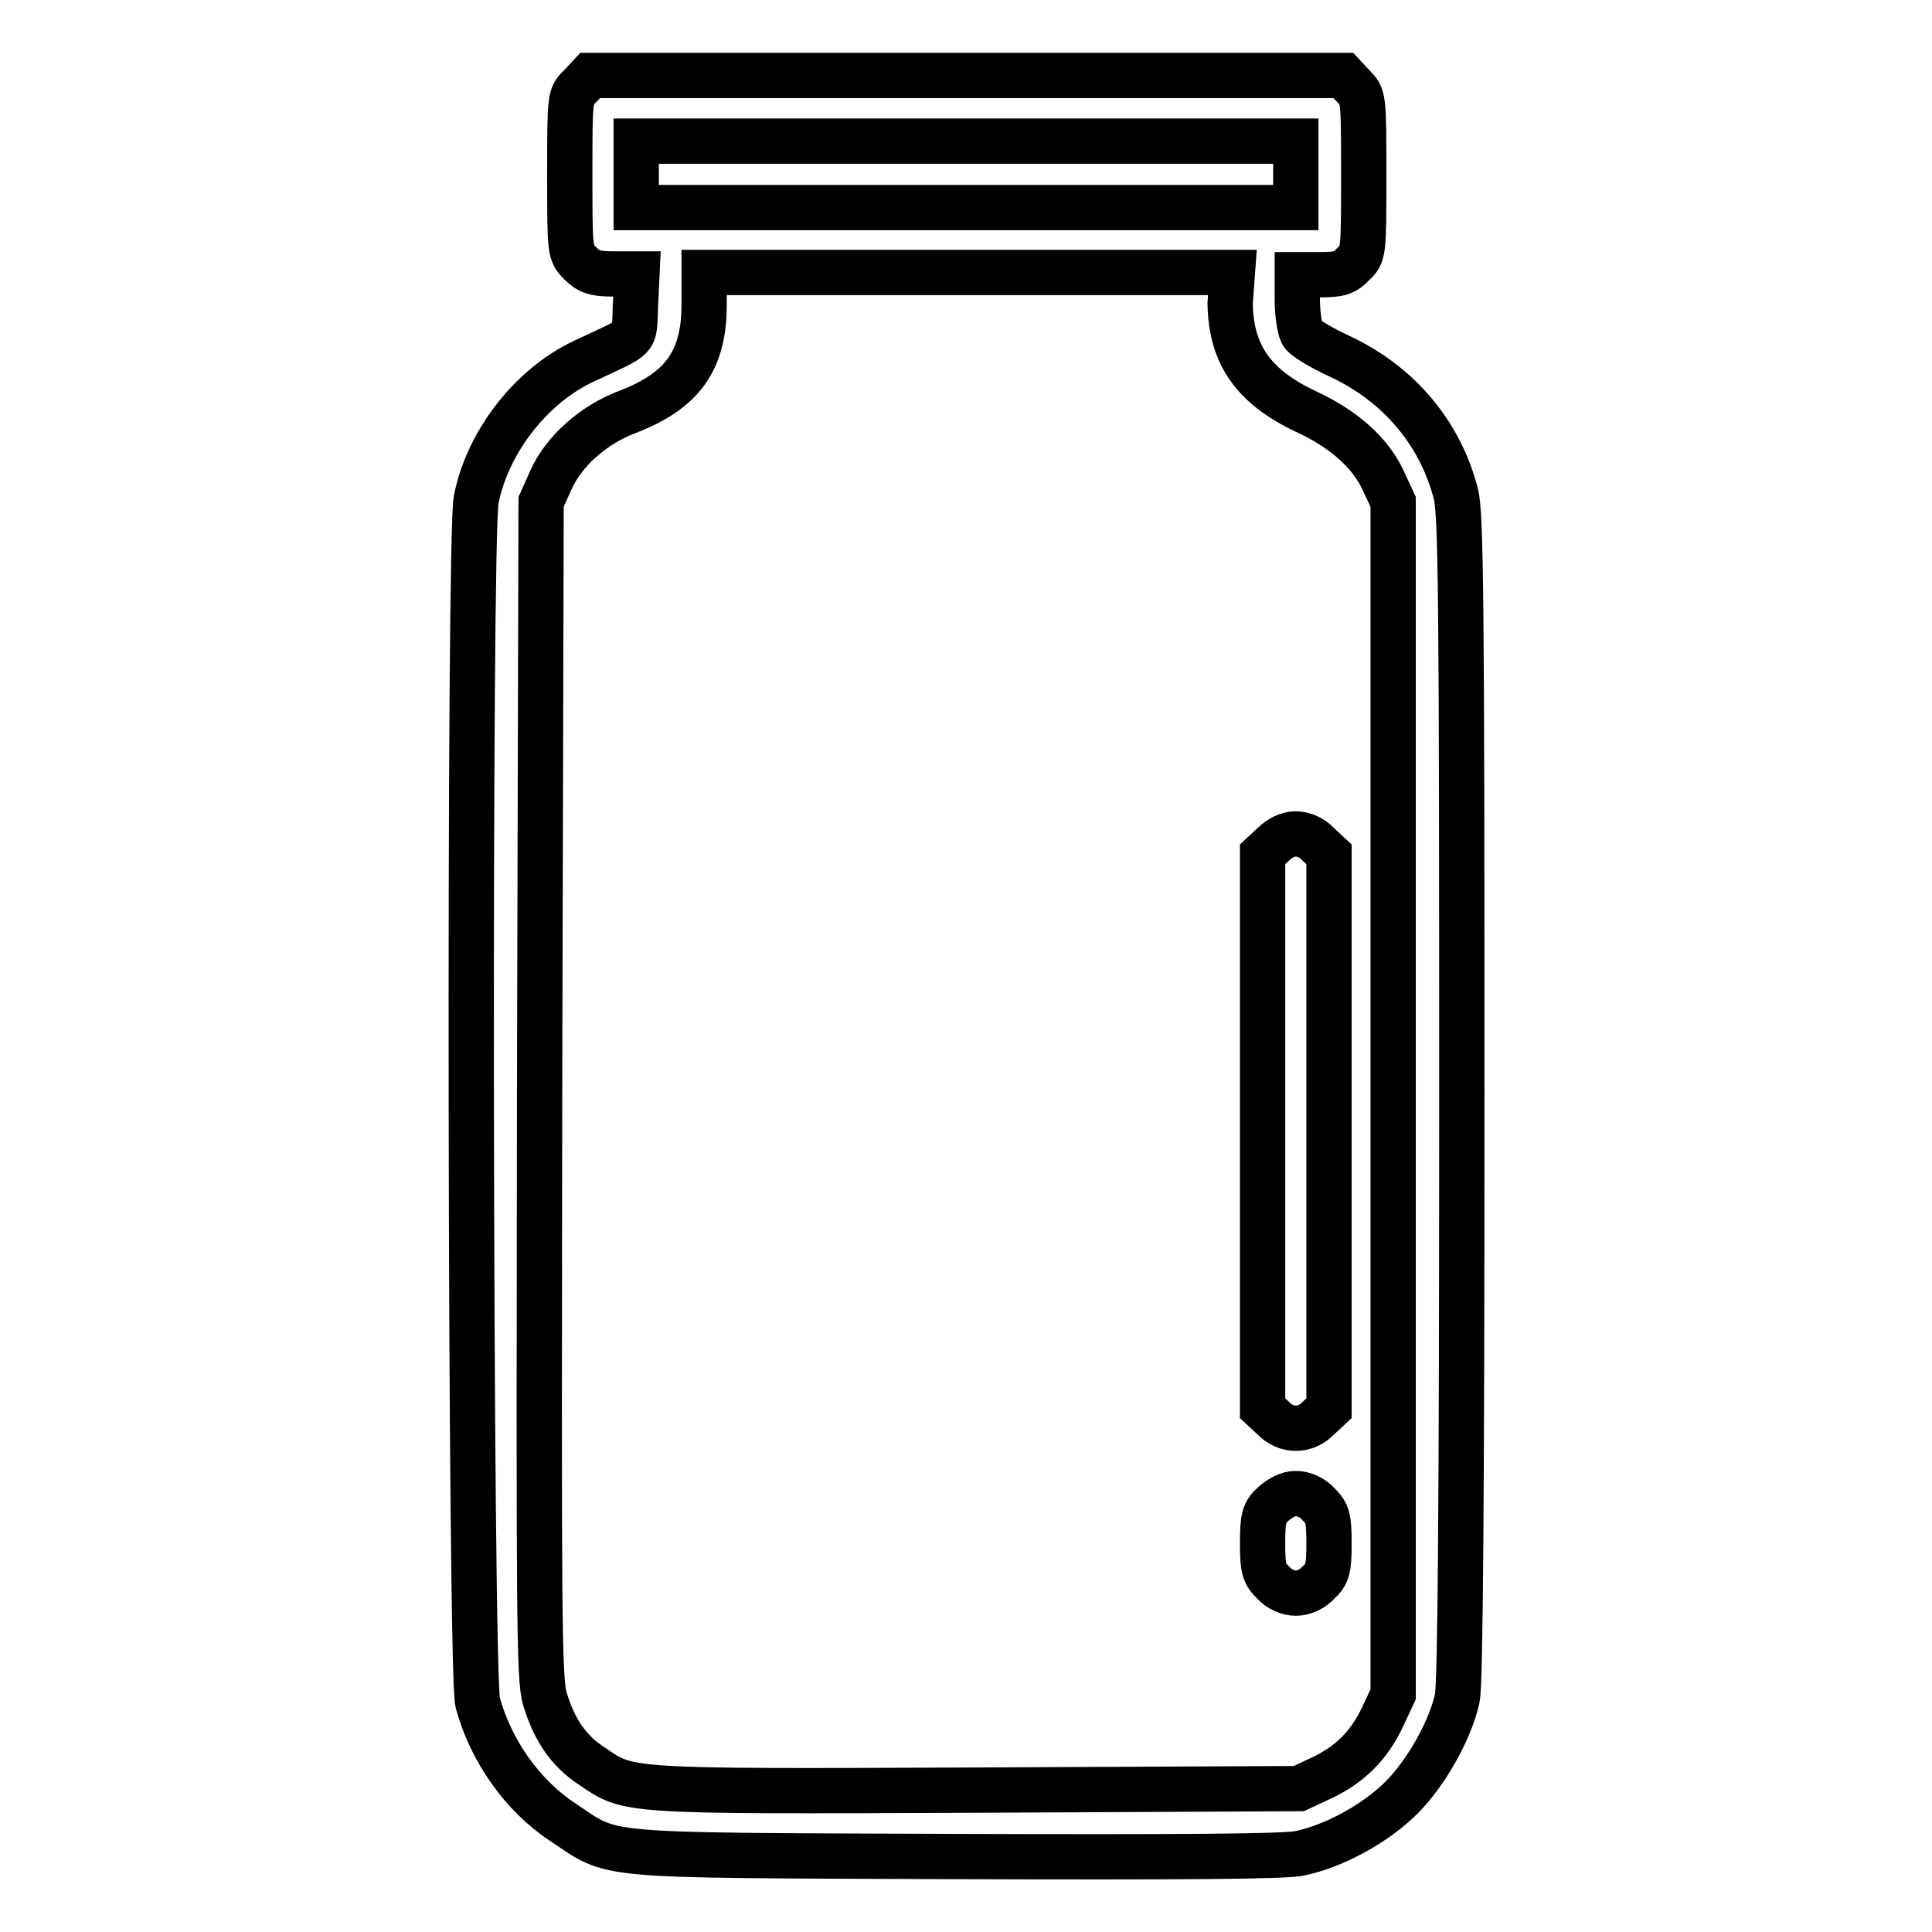 <?xml version="1.0" encoding="utf-8"?>
<!-- Svg Vector Icons : http://www.onlinewebfonts.com/icon -->
<!DOCTYPE svg PUBLIC "-//W3C//DTD SVG 1.1//EN" "http://www.w3.org/Graphics/SVG/1.1/DTD/svg11.dtd">
<svg version="1.1" xmlns="http://www.w3.org/2000/svg" xmlns:xlink="http://www.w3.org/1999/xlink" x="0px" y="0px" viewBox="0 0 256 256" enable-background="new 0 0 256 256" xml:space="preserve">
<g><g><g><path stroke-width="6" fill-opacity="0" stroke="#000000"  d="M76.9,11.4c-1.4,1.3-1.4,1.4-1.4,11.7c0,10.3,0,10.4,1.4,11.8c1.1,1.1,1.9,1.4,4.4,1.4h3.1l-0.2,4.2c-0.2,4.8,0.5,3.9-6.7,7.3C70.5,51,64.6,58.5,63.1,66.2c-1,4.6-0.8,155.8,0.2,159.4c1.7,6.3,5.9,12.3,11.2,15.8c7.1,4.7,3.6,4.4,51.7,4.6c30.4,0.1,43.6,0,45.9-0.4c4.5-0.9,10.1-3.9,13.6-7.4c3.3-3.3,6.5-9,7.4-13.2c0.4-2,0.6-25.5,0.6-79.8c0-64.9-0.1-77.3-0.8-79.8c-2.1-8.1-7.6-14.5-15.2-18.1c-2.6-1.2-5-2.6-5.2-3.2c-0.3-0.6-0.6-2.6-0.6-4.4v-3.3h3c2.5,0,3.3-0.2,4.4-1.4c1.4-1.3,1.4-1.4,1.4-11.8s0-10.4-1.4-11.8l-1.3-1.4H128H78.2L76.9,11.4z M171.7,23.1v4.4H128H84.3v-4.4v-4.4H128h43.7L171.7,23.1L171.7,23.1z M163,40.2c0.1,6.8,3.1,11.1,10.2,14.4c4.9,2.3,8.4,5.4,10.1,9.1l1.3,2.8v79v79l-1.4,3c-1.8,3.8-4.3,6.3-8.1,8.1l-3,1.4l-42.8,0.2c-47.1,0.2-45.9,0.2-50.9-3.2c-3.1-2-5-4.9-6.2-8.9c-0.8-2.6-0.8-11.3-0.7-80.8l0.2-77.8l1.3-2.9c1.7-3.8,5.6-7.3,10.1-9c7.3-2.8,10.2-6.8,10.2-14.2v-4.3h35h35L163,40.2L163,40.2z"/><path stroke-width="6" fill-opacity="0" stroke="#000000"  d="M168.7,111.9l-1.4,1.3v36.7v36.7l1.4,1.3c1.7,1.8,4.3,1.8,6,0l1.4-1.3v-36.7v-36.7l-1.4-1.3c-0.8-0.9-2-1.4-3-1.4S169.6,111,168.7,111.9z"/><path stroke-width="6" fill-opacity="0" stroke="#000000"  d="M168.7,199.3c-1.2,1.1-1.4,1.8-1.4,5.2s0.2,4,1.4,5.2c0.8,0.9,2,1.4,3,1.4s2.2-0.5,3-1.4c1.2-1.1,1.4-1.8,1.4-5.2s-0.2-4-1.4-5.2c-0.8-0.9-2-1.4-3-1.4S169.6,198.5,168.7,199.3z"/></g></g></g>
</svg>